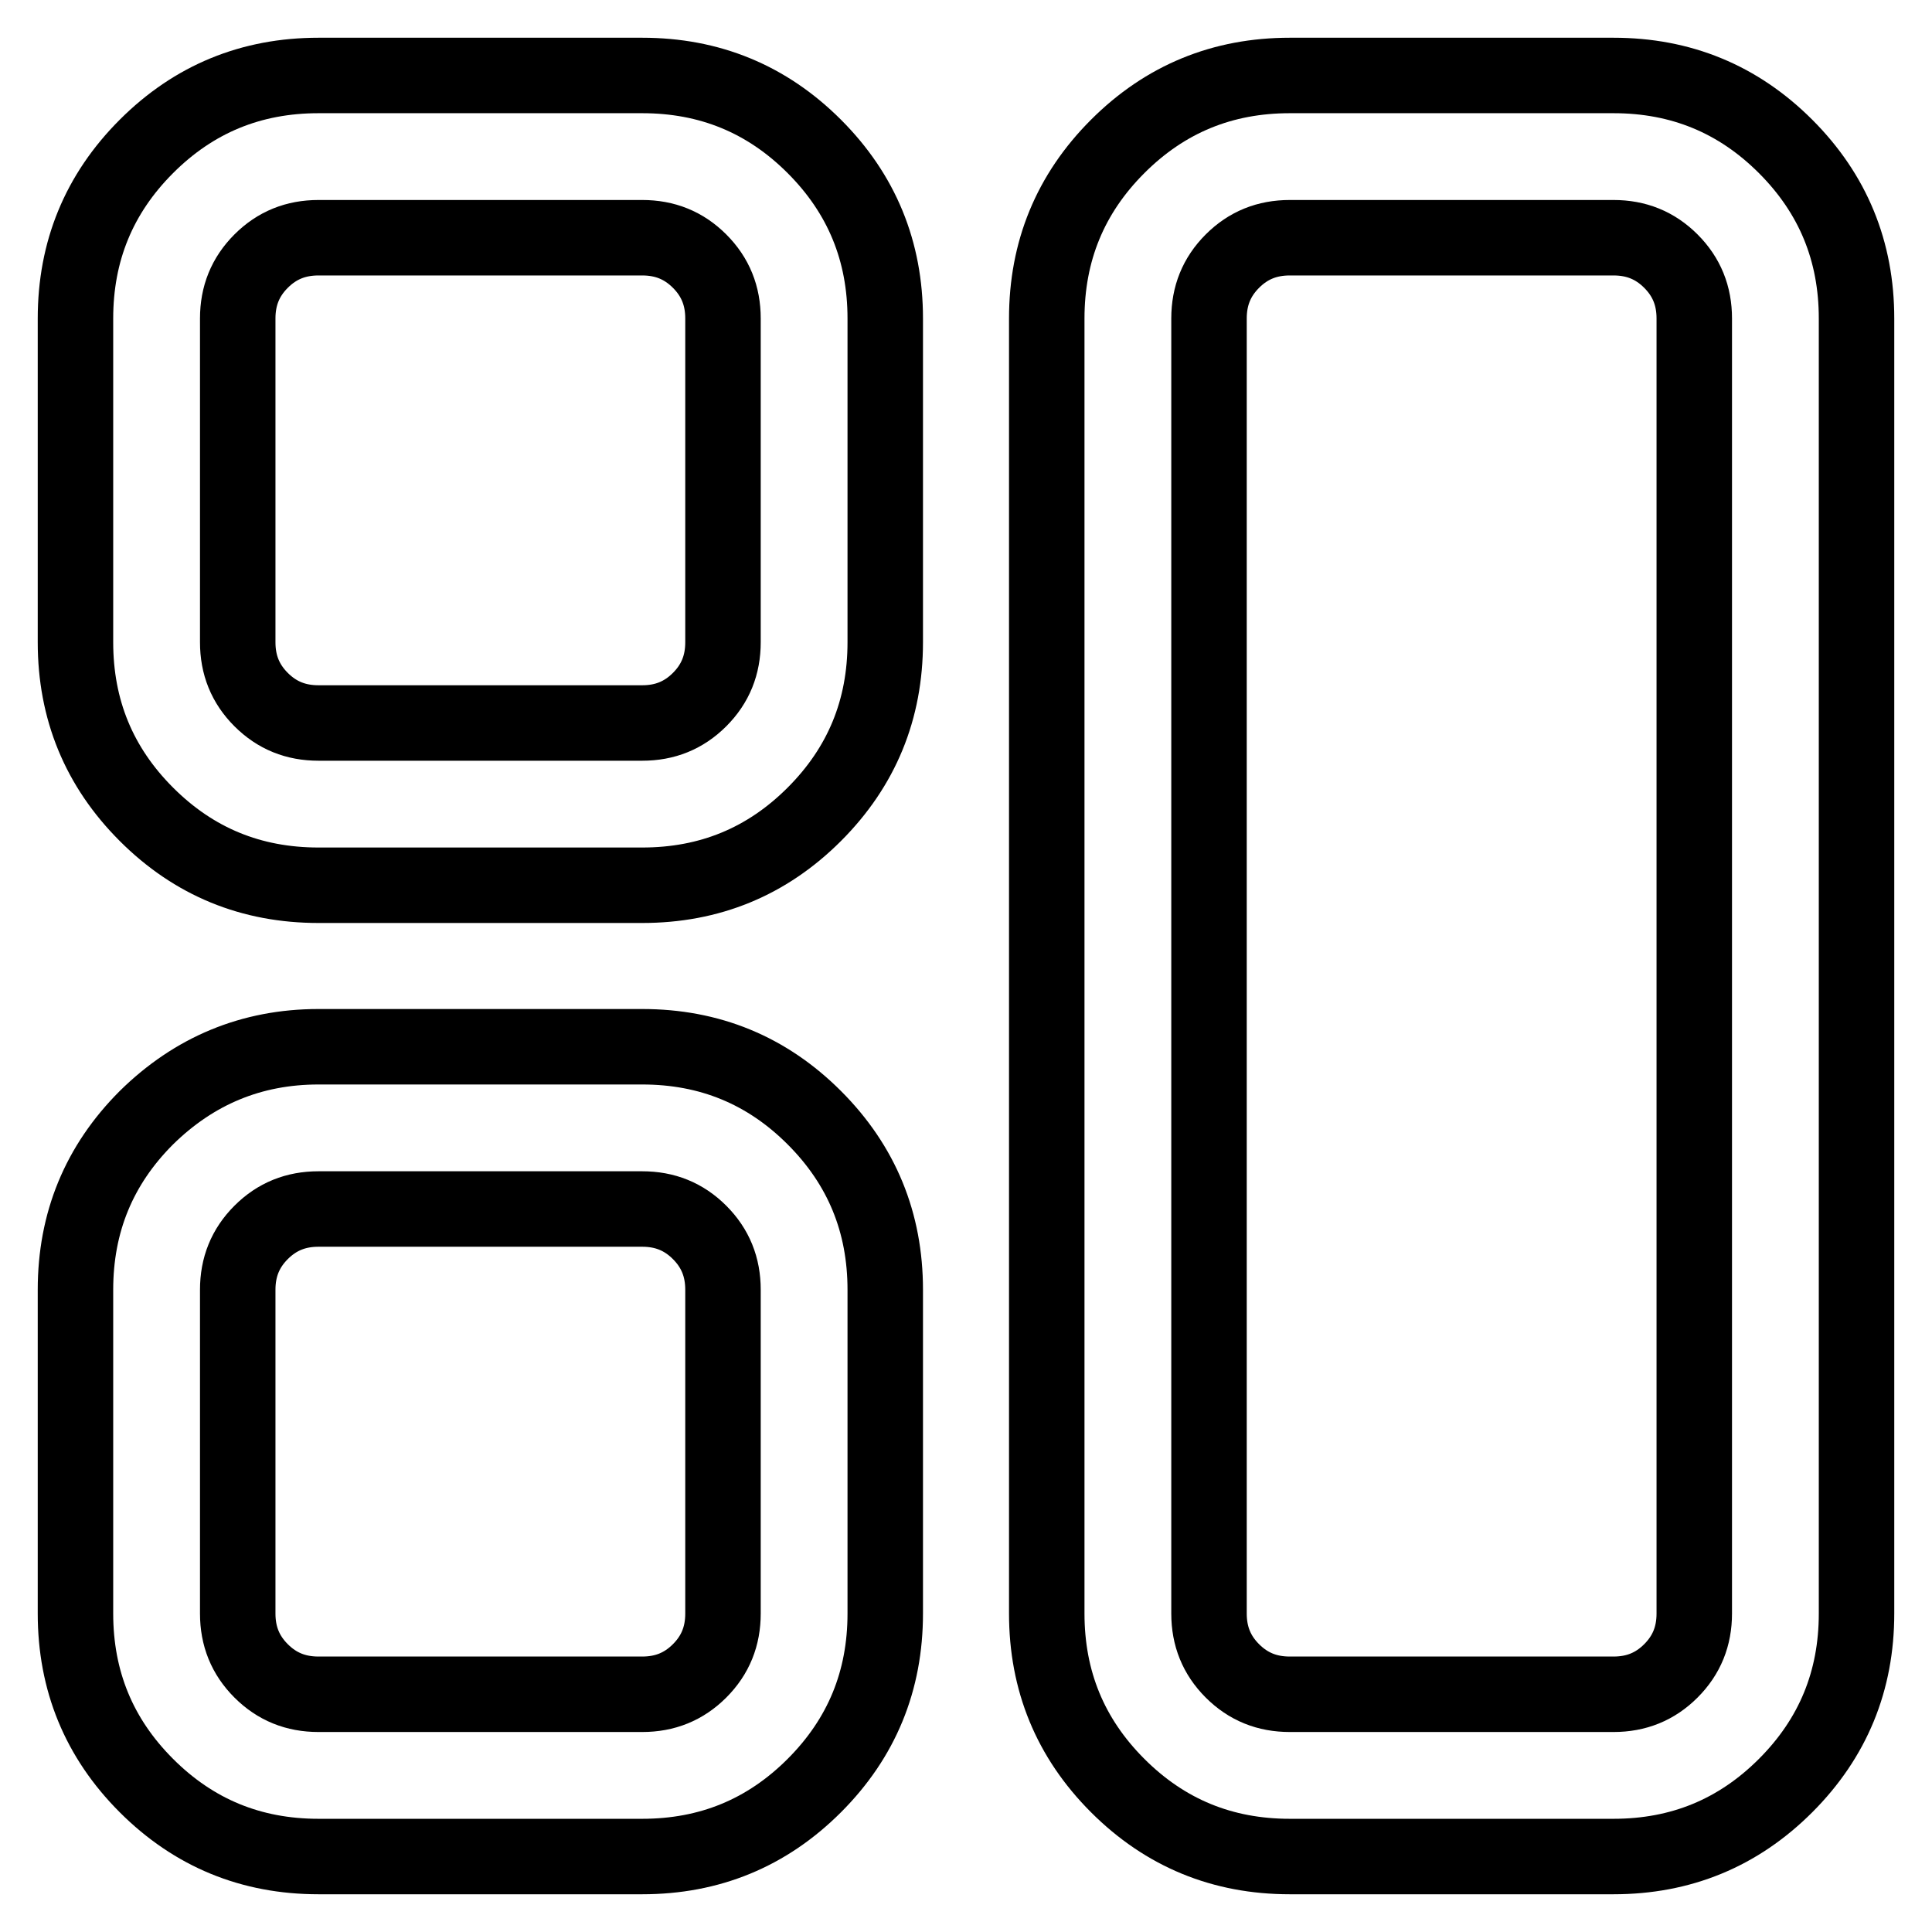 <?xml version="1.0" encoding="utf-8"?>
<!-- Svg Vector Icons : http://www.onlinewebfonts.com/icon -->
<!DOCTYPE svg PUBLIC "-//W3C//DTD SVG 1.1//EN" "http://www.w3.org/Graphics/SVG/1.1/DTD/svg11.dtd">
<svg version="1.1" xmlns="http://www.w3.org/2000/svg" xmlns:xlink="http://www.w3.org/1999/xlink" x="0px" y="0px" viewBox="0 0 256 256" enable-background="new 0 0 256 256" xml:space="preserve">
<g> <path stroke-width="10" fill-opacity="0" stroke="#000000"  d="M170.9,10h42.9c8.9,0,16.5,3.1,22.8,9.4c6.3,6.3,9.4,13.9,9.4,22.8v171.6c0,8.9-3.1,16.5-9.4,22.8 s-13.9,9.4-22.8,9.4h-42.9c-8.9,0-16.5-3.1-22.8-9.4s-9.4-13.9-9.4-22.8V42.2c0-8.9,3.1-16.5,9.4-22.8C154.4,13.1,162,10,170.9,10z  M42.2,138.7h42.9c8.9,0,16.5,3.1,22.8,9.4c6.3,6.3,9.4,13.9,9.4,22.8v42.9c0,8.9-3.1,16.5-9.4,22.8c-6.3,6.3-13.9,9.4-22.8,9.4 H42.2c-8.9,0-16.5-3.1-22.8-9.4c-6.3-6.3-9.4-13.9-9.4-22.8v-42.9c0-8.9,3.1-16.5,9.4-22.8C25.7,141.9,33.3,138.7,42.2,138.7z  M85.1,160.2H42.2c-3,0-5.5,1-7.6,3.1c-2.1,2.1-3.1,4.6-3.1,7.6v42.9c0,3,1,5.5,3.1,7.6s4.6,3.1,7.6,3.1h42.9c3,0,5.5-1,7.6-3.1 c2.1-2.1,3.1-4.6,3.1-7.6v-42.9c0-3-1-5.5-3.1-7.6C90.6,161.2,88.1,160.2,85.1,160.2z M42.2,10h42.9c8.9,0,16.5,3.1,22.8,9.4 c6.3,6.3,9.4,13.9,9.4,22.8v42.9c0,8.9-3.1,16.5-9.4,22.8c-6.3,6.3-13.9,9.4-22.8,9.4H42.2c-8.9,0-16.5-3.1-22.8-9.4 C13.1,101.6,10,94,10,85.1V42.2c0-8.9,3.1-16.5,9.4-22.8C25.7,13.1,33.3,10,42.2,10z M85.1,31.5H42.2c-3,0-5.5,1-7.6,3.1 s-3.1,4.6-3.1,7.6v42.9c0,3,1,5.5,3.1,7.6s4.6,3.1,7.6,3.1h42.9c3,0,5.5-1,7.6-3.1c2.1-2.1,3.1-4.6,3.1-7.6V42.2c0-3-1-5.5-3.1-7.6 C90.6,32.5,88.1,31.5,85.1,31.5z M213.8,31.5h-42.9c-3,0-5.5,1-7.6,3.1s-3.1,4.6-3.1,7.6v171.6c0,3,1,5.5,3.1,7.6s4.6,3.1,7.6,3.1 h42.9c3,0,5.5-1,7.6-3.1c2.1-2.1,3.1-4.6,3.1-7.6V42.2c0-3-1-5.5-3.1-7.6C219.3,32.5,216.8,31.5,213.8,31.5z"/></g>
</svg>